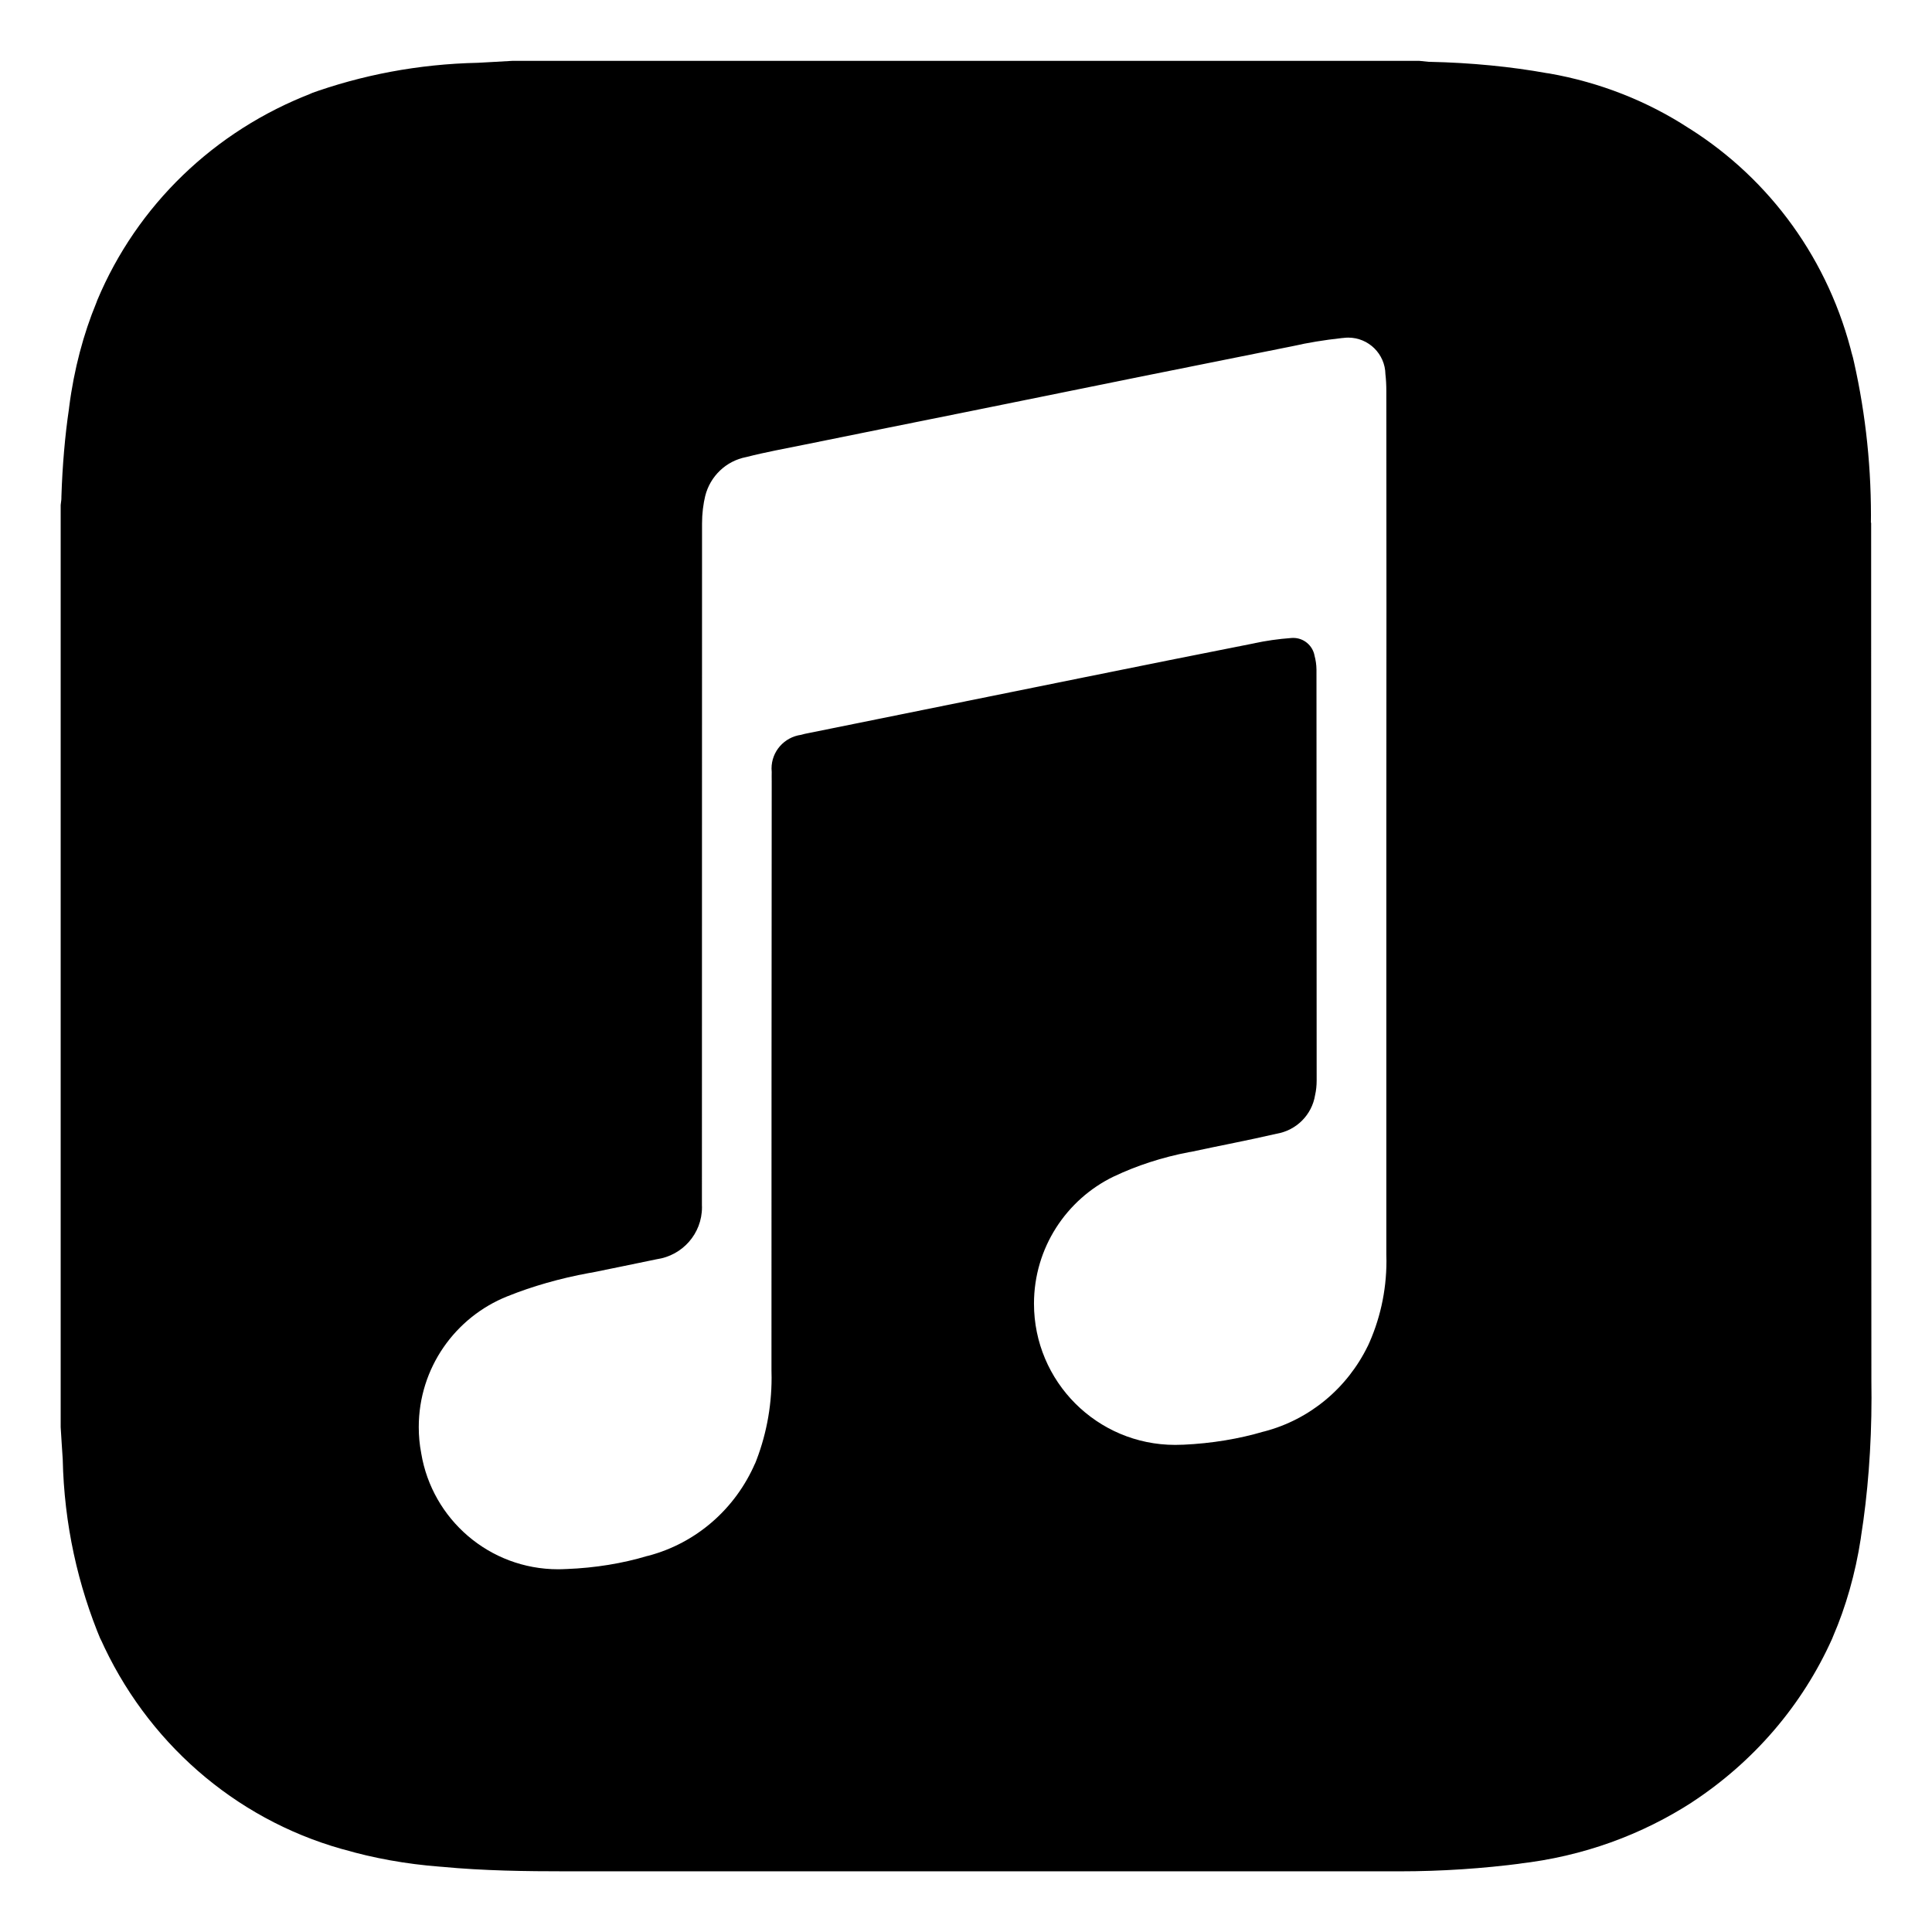 <?xml version="1.0" encoding="utf-8"?>
<!-- Uploaded to: SVG Repo, www.svgrepo.com, Generator: SVG Repo Mixer Tools -->
<svg fill="#000000" width="800px" height="800px" viewBox="0 0 32 32" version="1.1" xmlns="http://www.w3.org/2000/svg">
<title>applemusic</title>
<path d="M22.962 13.643v7.138c0.001 0.031 0.002 0.067 0.002 0.104 0 0.509-0.113 0.992-0.315 1.424l0.009-0.021c-0.341 0.703-0.963 1.223-1.716 1.421l-0.018 0.004c-0.395 0.117-0.853 0.195-1.325 0.216l-0.012 0c-0.037 0.002-0.079 0.003-0.122 0.003-1.292 0-2.339-1.047-2.339-2.339 0-0.925 0.537-1.725 1.316-2.104l0.014-0.006c0.367-0.175 0.793-0.315 1.239-0.4l0.033-0.005c0.472-0.102 0.947-0.191 1.417-0.3 0.329-0.056 0.585-0.314 0.637-0.64l0.001-0.004c0.016-0.071 0.025-0.153 0.025-0.236 0-0.002 0-0.003 0-0.005v0q0-3.402-0.003-6.802c-0.001-0.083-0.013-0.162-0.034-0.238l0.002 0.006c-0.032-0.168-0.178-0.293-0.353-0.293-0.009 0-0.019 0-0.028 0.001l0.001-0c-0.222 0.016-0.425 0.046-0.623 0.088l0.030-0.005q-1.425 0.281-2.849 0.57l-4.622 0.935c-0.020 0.004-0.040 0.012-0.060 0.016-0.278 0.038-0.49 0.273-0.49 0.559 0 0.019 0.001 0.038 0.003 0.056l-0-0.002c-0.002 0.052 0 0.107 0 0.162q-0.004 4.877-0.004 9.753c0.001 0.035 0.002 0.077 0.002 0.119 0 0.509-0.099 0.995-0.28 1.44l0.009-0.026c-0.328 0.76-0.978 1.328-1.773 1.537l-0.019 0.004c-0.398 0.12-0.858 0.197-1.333 0.215l-0.010 0c-0.039 0.002-0.084 0.004-0.129 0.004-1.141 0-2.087-0.83-2.268-1.92l-0.002-0.013c-0.025-0.127-0.039-0.273-0.039-0.422 0-0.981 0.606-1.821 1.465-2.165l0.016-0.006c0.394-0.159 0.859-0.293 1.34-0.381l0.045-0.007c0.359-0.075 0.719-0.145 1.075-0.221 0.426-0.061 0.75-0.423 0.75-0.861 0-0.011-0-0.022-0.001-0.033l0 0.002v-0.187q0-5.548 0.002-11.099c0-0.003-0-0.006-0-0.009 0-0.161 0.019-0.318 0.055-0.467l-0.003 0.014c0.082-0.33 0.346-0.582 0.677-0.646l0.005-0.001c0.319-0.082 0.644-0.14 0.967-0.206 0.916-0.187 1.832-0.37 2.749-0.555l2.837-0.575c0.837-0.167 1.675-0.337 2.512-0.504 0.226-0.052 0.508-0.099 0.795-0.13l0.033-0.003c0.023-0.003 0.049-0.005 0.076-0.005 0.337 0 0.611 0.271 0.616 0.607v0c0.010 0.083 0.015 0.179 0.015 0.277 0 0.001 0 0.001 0 0.002v-0q0.004 3.58 0 7.163zM30.988 8.657c0-0.036 0.001-0.078 0.001-0.12 0-0.928-0.11-1.83-0.317-2.695l0.016 0.079c-0.388-1.613-1.372-2.948-2.699-3.788l-0.025-0.015c-0.67-0.437-1.46-0.754-2.308-0.902l-0.038-0.005c-0.578-0.105-1.253-0.173-1.94-0.187l-0.014-0c-0.050-0.004-0.104-0.012-0.155-0.016h-15.024c-0.19 0.012-0.379 0.021-0.569 0.032-0.988 0.021-1.927 0.202-2.801 0.519l0.061-0.019c-1.632 0.625-2.909 1.867-3.565 3.433l-0.015 0.041c-0.212 0.511-0.371 1.105-0.45 1.725l-0.004 0.035c-0.064 0.429-0.109 0.938-0.125 1.455l-0 0.020c0 0.040-0.009 0.077-0.012 0.116v15.274c0.012 0.175 0.021 0.354 0.034 0.53 0.023 1.075 0.25 2.091 0.641 3.019l-0.020-0.054c0.76 1.706 2.216 2.985 3.997 3.49l0.044 0.011c0.471 0.138 1.021 0.24 1.588 0.283l0.028 0.002c0.694 0.066 1.387 0.075 2.083 0.075h13.784c0.692-0 1.373-0.046 2.041-0.133l-0.079 0.008c1.078-0.121 2.051-0.482 2.894-1.028l-0.026 0.016c1.030-0.673 1.837-1.611 2.333-2.718l0.016-0.040c0.207-0.478 0.368-1.035 0.457-1.616l0.005-0.039c0.11-0.69 0.173-1.485 0.173-2.294 0-0.090-0.001-0.179-0.002-0.268l0 0.013q-0.004-7.123-0.004-14.237z"></path>
</svg>